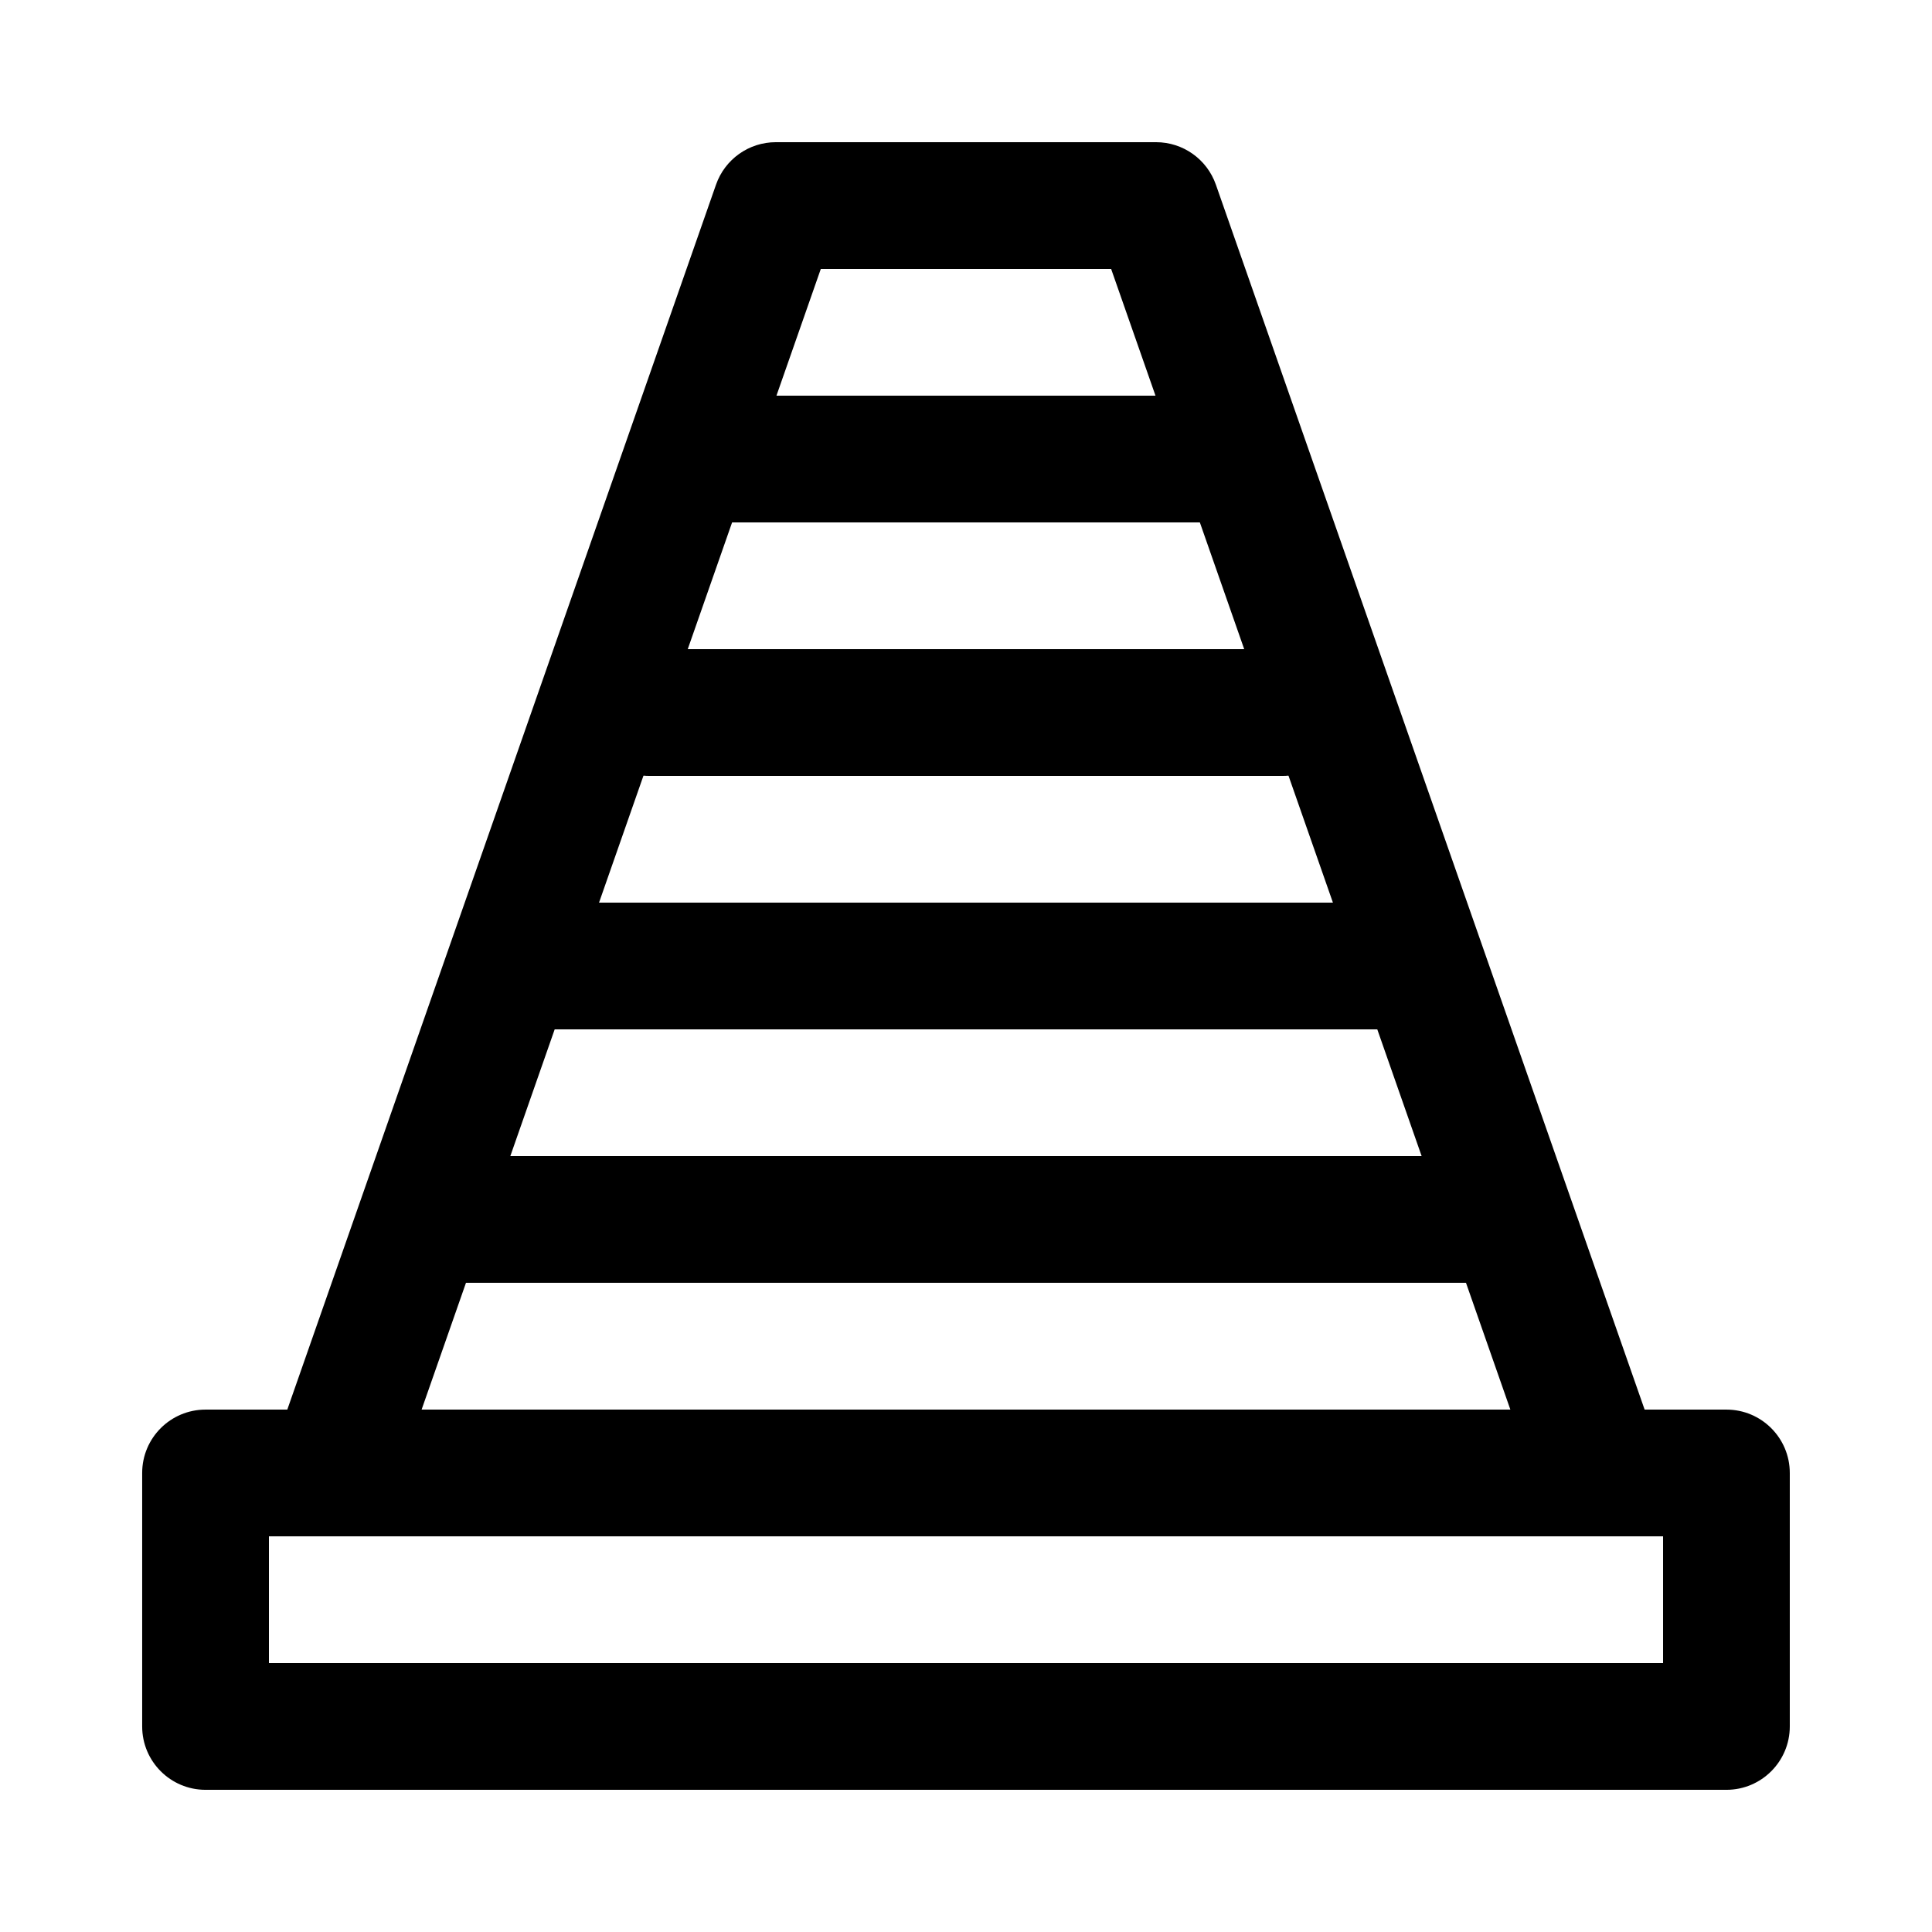 <?xml version="1.0" encoding="UTF-8"?>
<!-- Uploaded to: ICON Repo, www.iconrepo.com, Generator: ICON Repo Mixer Tools -->
<svg fill="#000000" width="800px" height="800px" version="1.1" viewBox="144 144 512 512" xmlns="http://www.w3.org/2000/svg">
 <g>
  <path d="m601.52 618.32h-403.05c-9.273 0-16.793-7.519-16.793-16.793v-67.176c0-9.273 7.519-16.793 16.793-16.793h403.05c9.273 0 16.793 7.519 16.793 16.793v67.176c0 9.273-7.519 16.793-16.793 16.793zm-386.25-33.586h369.46v-33.586l-369.46-0.004z"/>
  <path d="m567.95 551.14h-0.016-335.88c-5.441 0-10.547-2.637-13.695-7.074-3.148-4.438-3.953-10.129-2.156-15.266l117.55-335.87c2.359-6.738 8.715-11.25 15.852-11.25h100.76c7.137 0 13.492 4.512 15.852 11.246l117.29 335.1c0.793 1.953 1.23 4.086 1.23 6.32 0 9.273-7.519 16.793-16.793 16.793zm-312.22-33.586h288.53l-105.8-302.29h-76.934z"/>
  <path d="m467.17 282.44h-134.35c-9.273 0-16.793-7.519-16.793-16.793 0-9.273 7.519-16.793 16.793-16.793h134.35c9.273 0 16.793 7.519 16.793 16.793 0 9.277-7.516 16.793-16.793 16.793z"/>
  <path d="m483.96 349.62h-167.93c-9.273 0-16.793-7.519-16.793-16.793 0-9.273 7.519-16.793 16.793-16.793h167.94c9.273 0 16.793 7.519 16.793 16.793 0 9.273-7.519 16.793-16.797 16.793z"/>
  <path d="m517.55 416.79h-235.11c-9.273 0-16.793-7.519-16.793-16.793s7.519-16.793 16.793-16.793h235.11c9.273 0 16.793 7.519 16.793 16.793 0.004 9.273-7.516 16.793-16.789 16.793z"/>
  <path d="m534.35 483.96h-268.7c-9.273 0-16.793-7.519-16.793-16.793s7.519-16.793 16.793-16.793h268.7c9.273 0 16.793 7.519 16.793 16.793 0 9.277-7.519 16.793-16.793 16.793z"/>
 </g>
</svg>